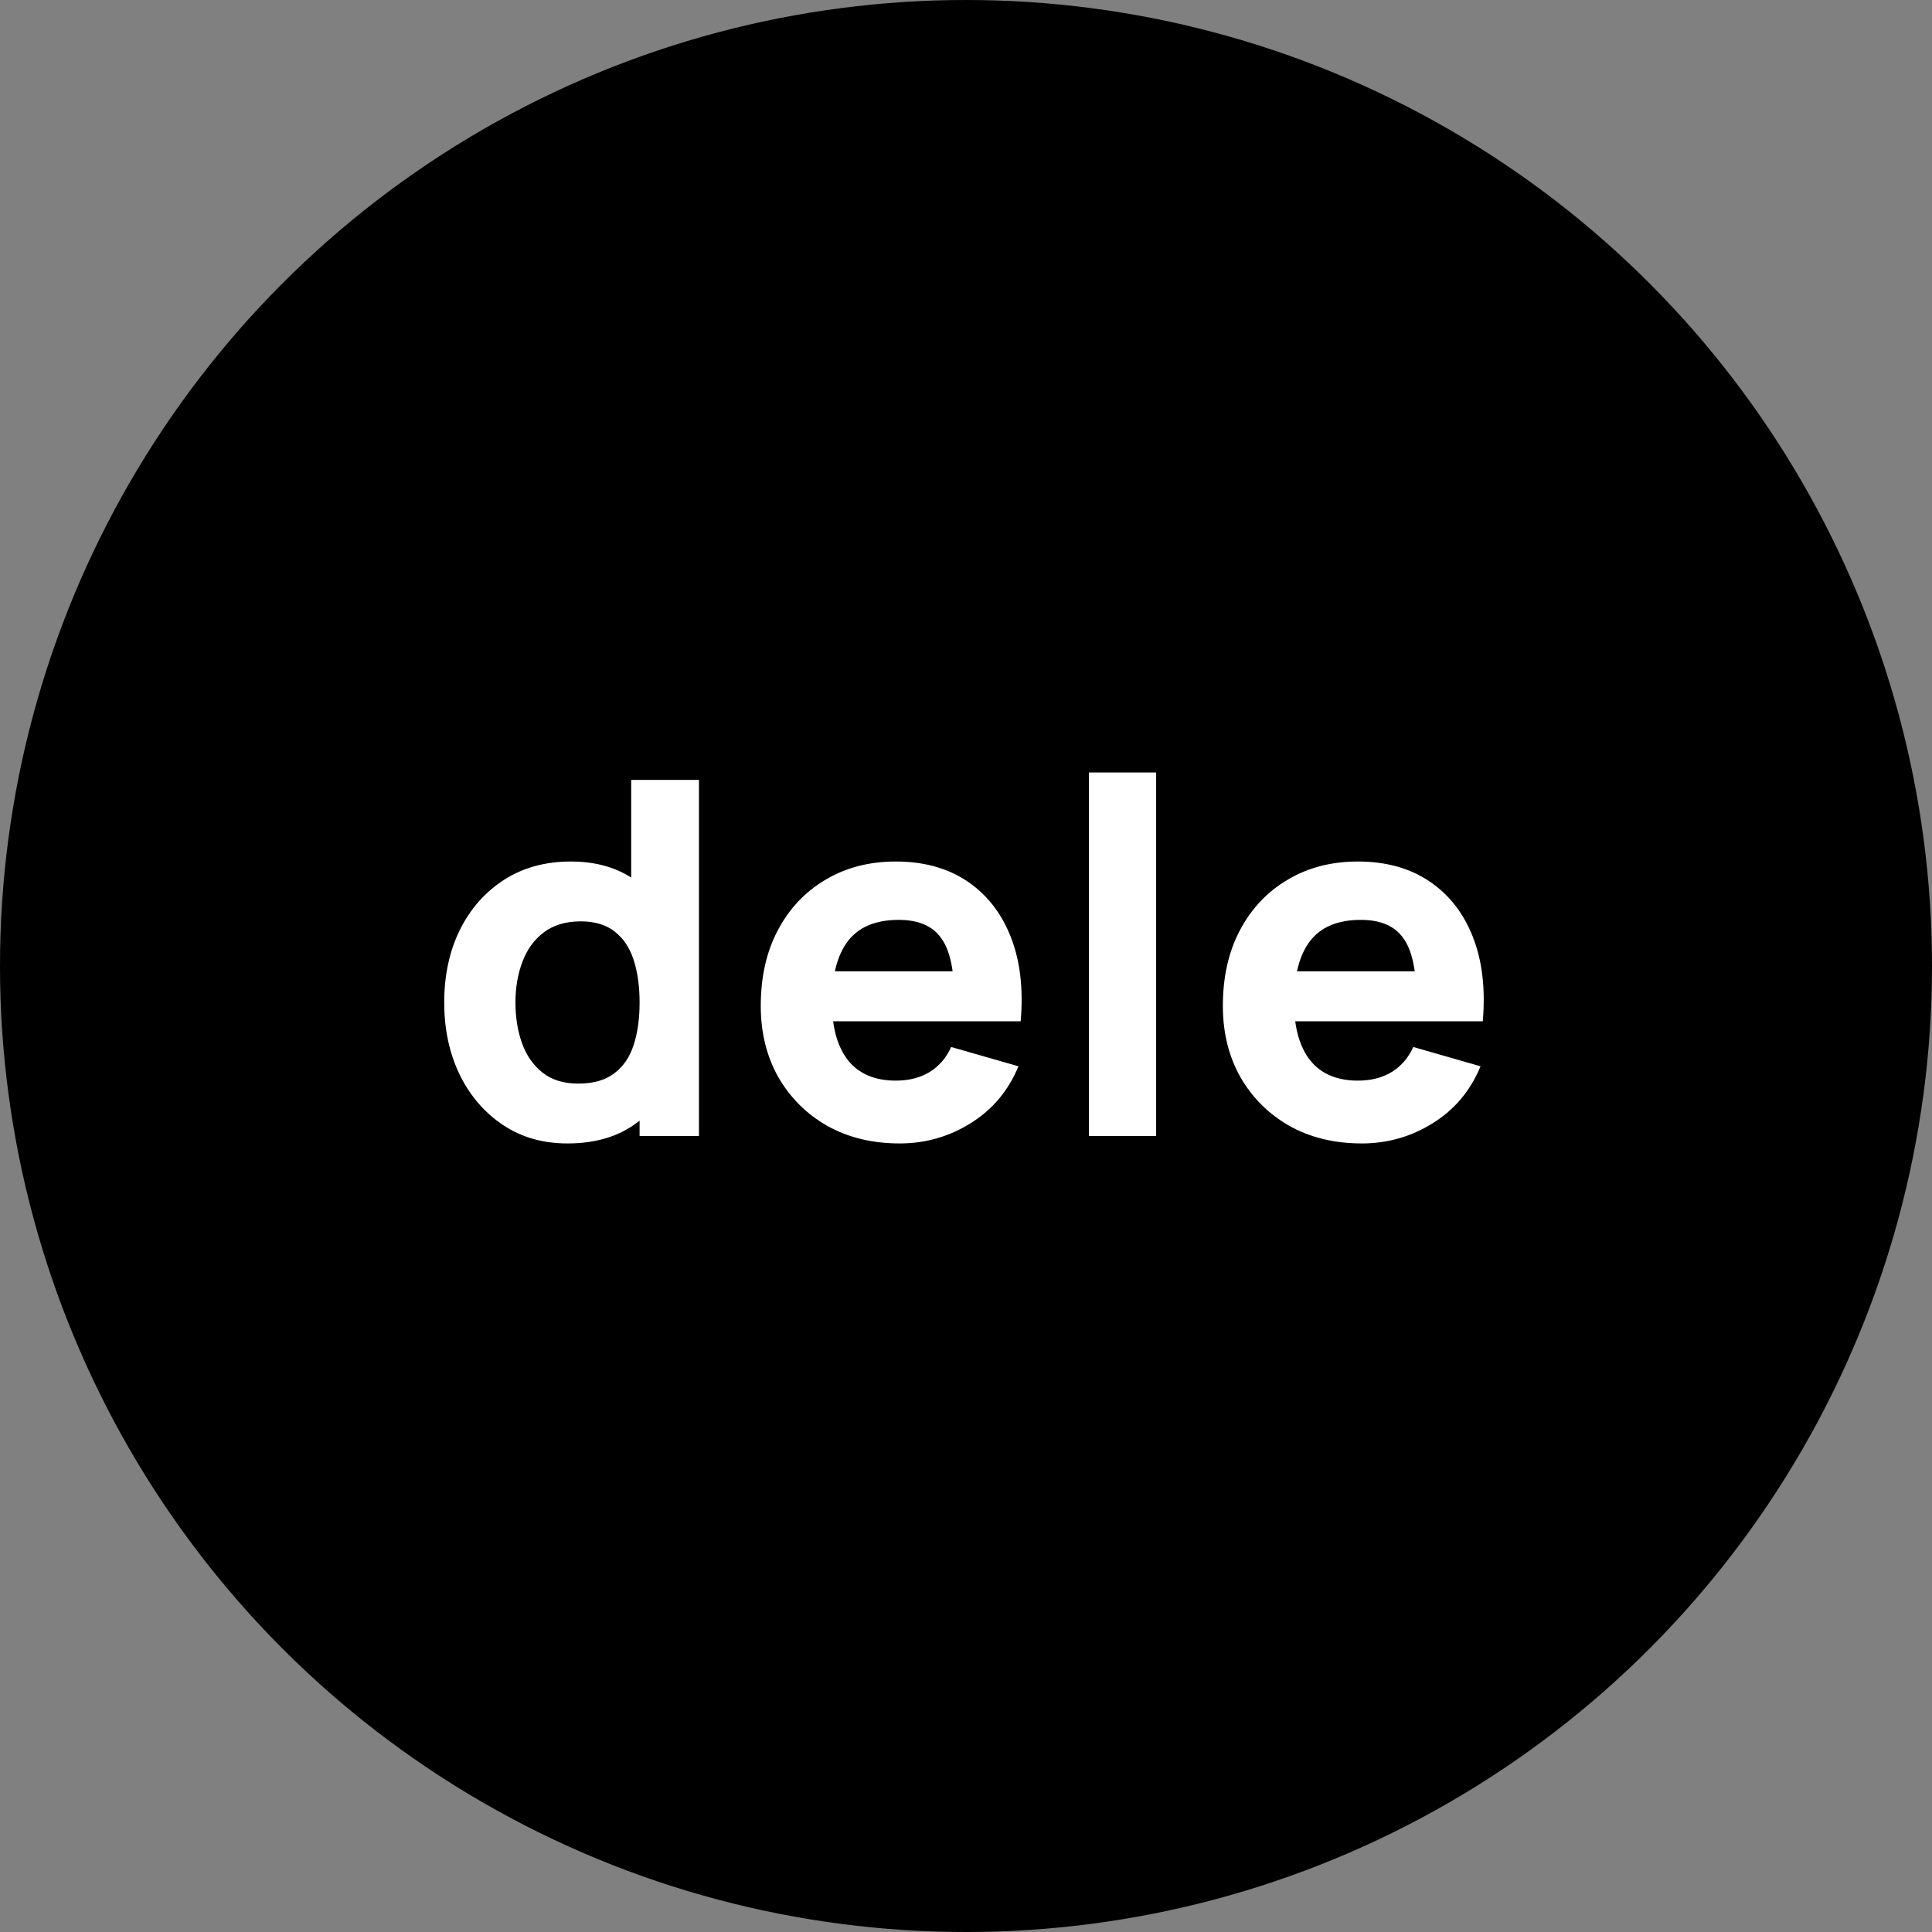 <svg width="250" height="250" viewBox="0 0 250 250" fill="none" xmlns="http://www.w3.org/2000/svg">
<rect x="0" y="0" width="250" height="250" fill="#808080" stroke="none"/>
<circle cx="125" cy="125" r="125" fill="black"/>
<path d="M73.419 147.96C70.24 147.96 67.456 147.16 65.067 145.56C62.678 143.96 60.811 141.784 59.467 139.032C58.144 136.28 57.483 133.176 57.483 129.72C57.483 126.2 58.155 123.075 59.499 120.344C60.864 117.592 62.774 115.427 65.227 113.848C67.68 112.269 70.56 111.48 73.867 111.48C77.152 111.48 79.915 112.28 82.155 113.88C84.395 115.48 86.091 117.656 87.243 120.408C88.395 123.16 88.971 126.264 88.971 129.72C88.971 133.176 88.384 136.28 87.211 139.032C86.059 141.784 84.331 143.96 82.027 145.56C79.723 147.16 76.854 147.96 73.419 147.96ZM74.827 140.216C76.768 140.216 78.315 139.779 79.467 138.904C80.64 138.029 81.483 136.803 81.995 135.224C82.507 133.645 82.763 131.811 82.763 129.72C82.763 127.629 82.507 125.795 81.995 124.216C81.483 122.637 80.662 121.411 79.531 120.536C78.422 119.661 76.96 119.224 75.147 119.224C73.206 119.224 71.606 119.704 70.347 120.664C69.11 121.603 68.192 122.872 67.595 124.472C66.998 126.051 66.699 127.8 66.699 129.72C66.699 131.661 66.987 133.432 67.563 135.032C68.139 136.611 69.024 137.869 70.219 138.808C71.414 139.747 72.95 140.216 74.827 140.216ZM82.763 147V123.32H81.675V100.92H90.443V147H82.763ZM116.427 147.96C112.886 147.96 109.76 147.203 107.051 145.688C104.363 144.152 102.251 142.051 100.715 139.384C99.2 136.696 98.443 133.624 98.443 130.168C98.443 126.392 99.19 123.107 100.683 120.312C102.176 117.517 104.235 115.352 106.859 113.816C109.483 112.259 112.502 111.48 115.915 111.48C119.542 111.48 122.624 112.333 125.163 114.04C127.702 115.747 129.579 118.147 130.795 121.24C132.011 124.333 132.438 127.971 132.075 132.152H123.467V128.952C123.467 125.432 122.902 122.904 121.771 121.368C120.662 119.811 118.838 119.032 116.299 119.032C113.334 119.032 111.147 119.939 109.739 121.752C108.352 123.544 107.659 126.2 107.659 129.72C107.659 132.941 108.352 135.437 109.739 137.208C111.147 138.957 113.206 139.832 115.915 139.832C117.622 139.832 119.083 139.459 120.299 138.712C121.515 137.965 122.443 136.888 123.083 135.48L131.787 137.976C130.486 141.133 128.427 143.587 125.611 145.336C122.816 147.085 119.755 147.96 116.427 147.96ZM104.971 132.152V125.688H127.883V132.152H104.971ZM140.9 147V99.96H149.604V147H140.9ZM176.222 147.96C172.681 147.96 169.555 147.203 166.846 145.688C164.158 144.152 162.046 142.051 160.51 139.384C158.995 136.696 158.238 133.624 158.238 130.168C158.238 126.392 158.985 123.107 160.478 120.312C161.971 117.517 164.03 115.352 166.654 113.816C169.278 112.259 172.297 111.48 175.71 111.48C179.337 111.48 182.419 112.333 184.958 114.04C187.497 115.747 189.374 118.147 190.59 121.24C191.806 124.333 192.233 127.971 191.87 132.152H183.262V128.952C183.262 125.432 182.697 122.904 181.566 121.368C180.457 119.811 178.633 119.032 176.094 119.032C173.129 119.032 170.942 119.939 169.534 121.752C168.147 123.544 167.454 126.2 167.454 129.72C167.454 132.941 168.147 135.437 169.534 137.208C170.942 138.957 173.001 139.832 175.71 139.832C177.417 139.832 178.878 139.459 180.094 138.712C181.31 137.965 182.238 136.888 182.878 135.48L191.582 137.976C190.281 141.133 188.222 143.587 185.406 145.336C182.611 147.085 179.55 147.96 176.222 147.96ZM164.766 132.152V125.688H187.678V132.152H164.766Z" fill="white"/>
</svg>
